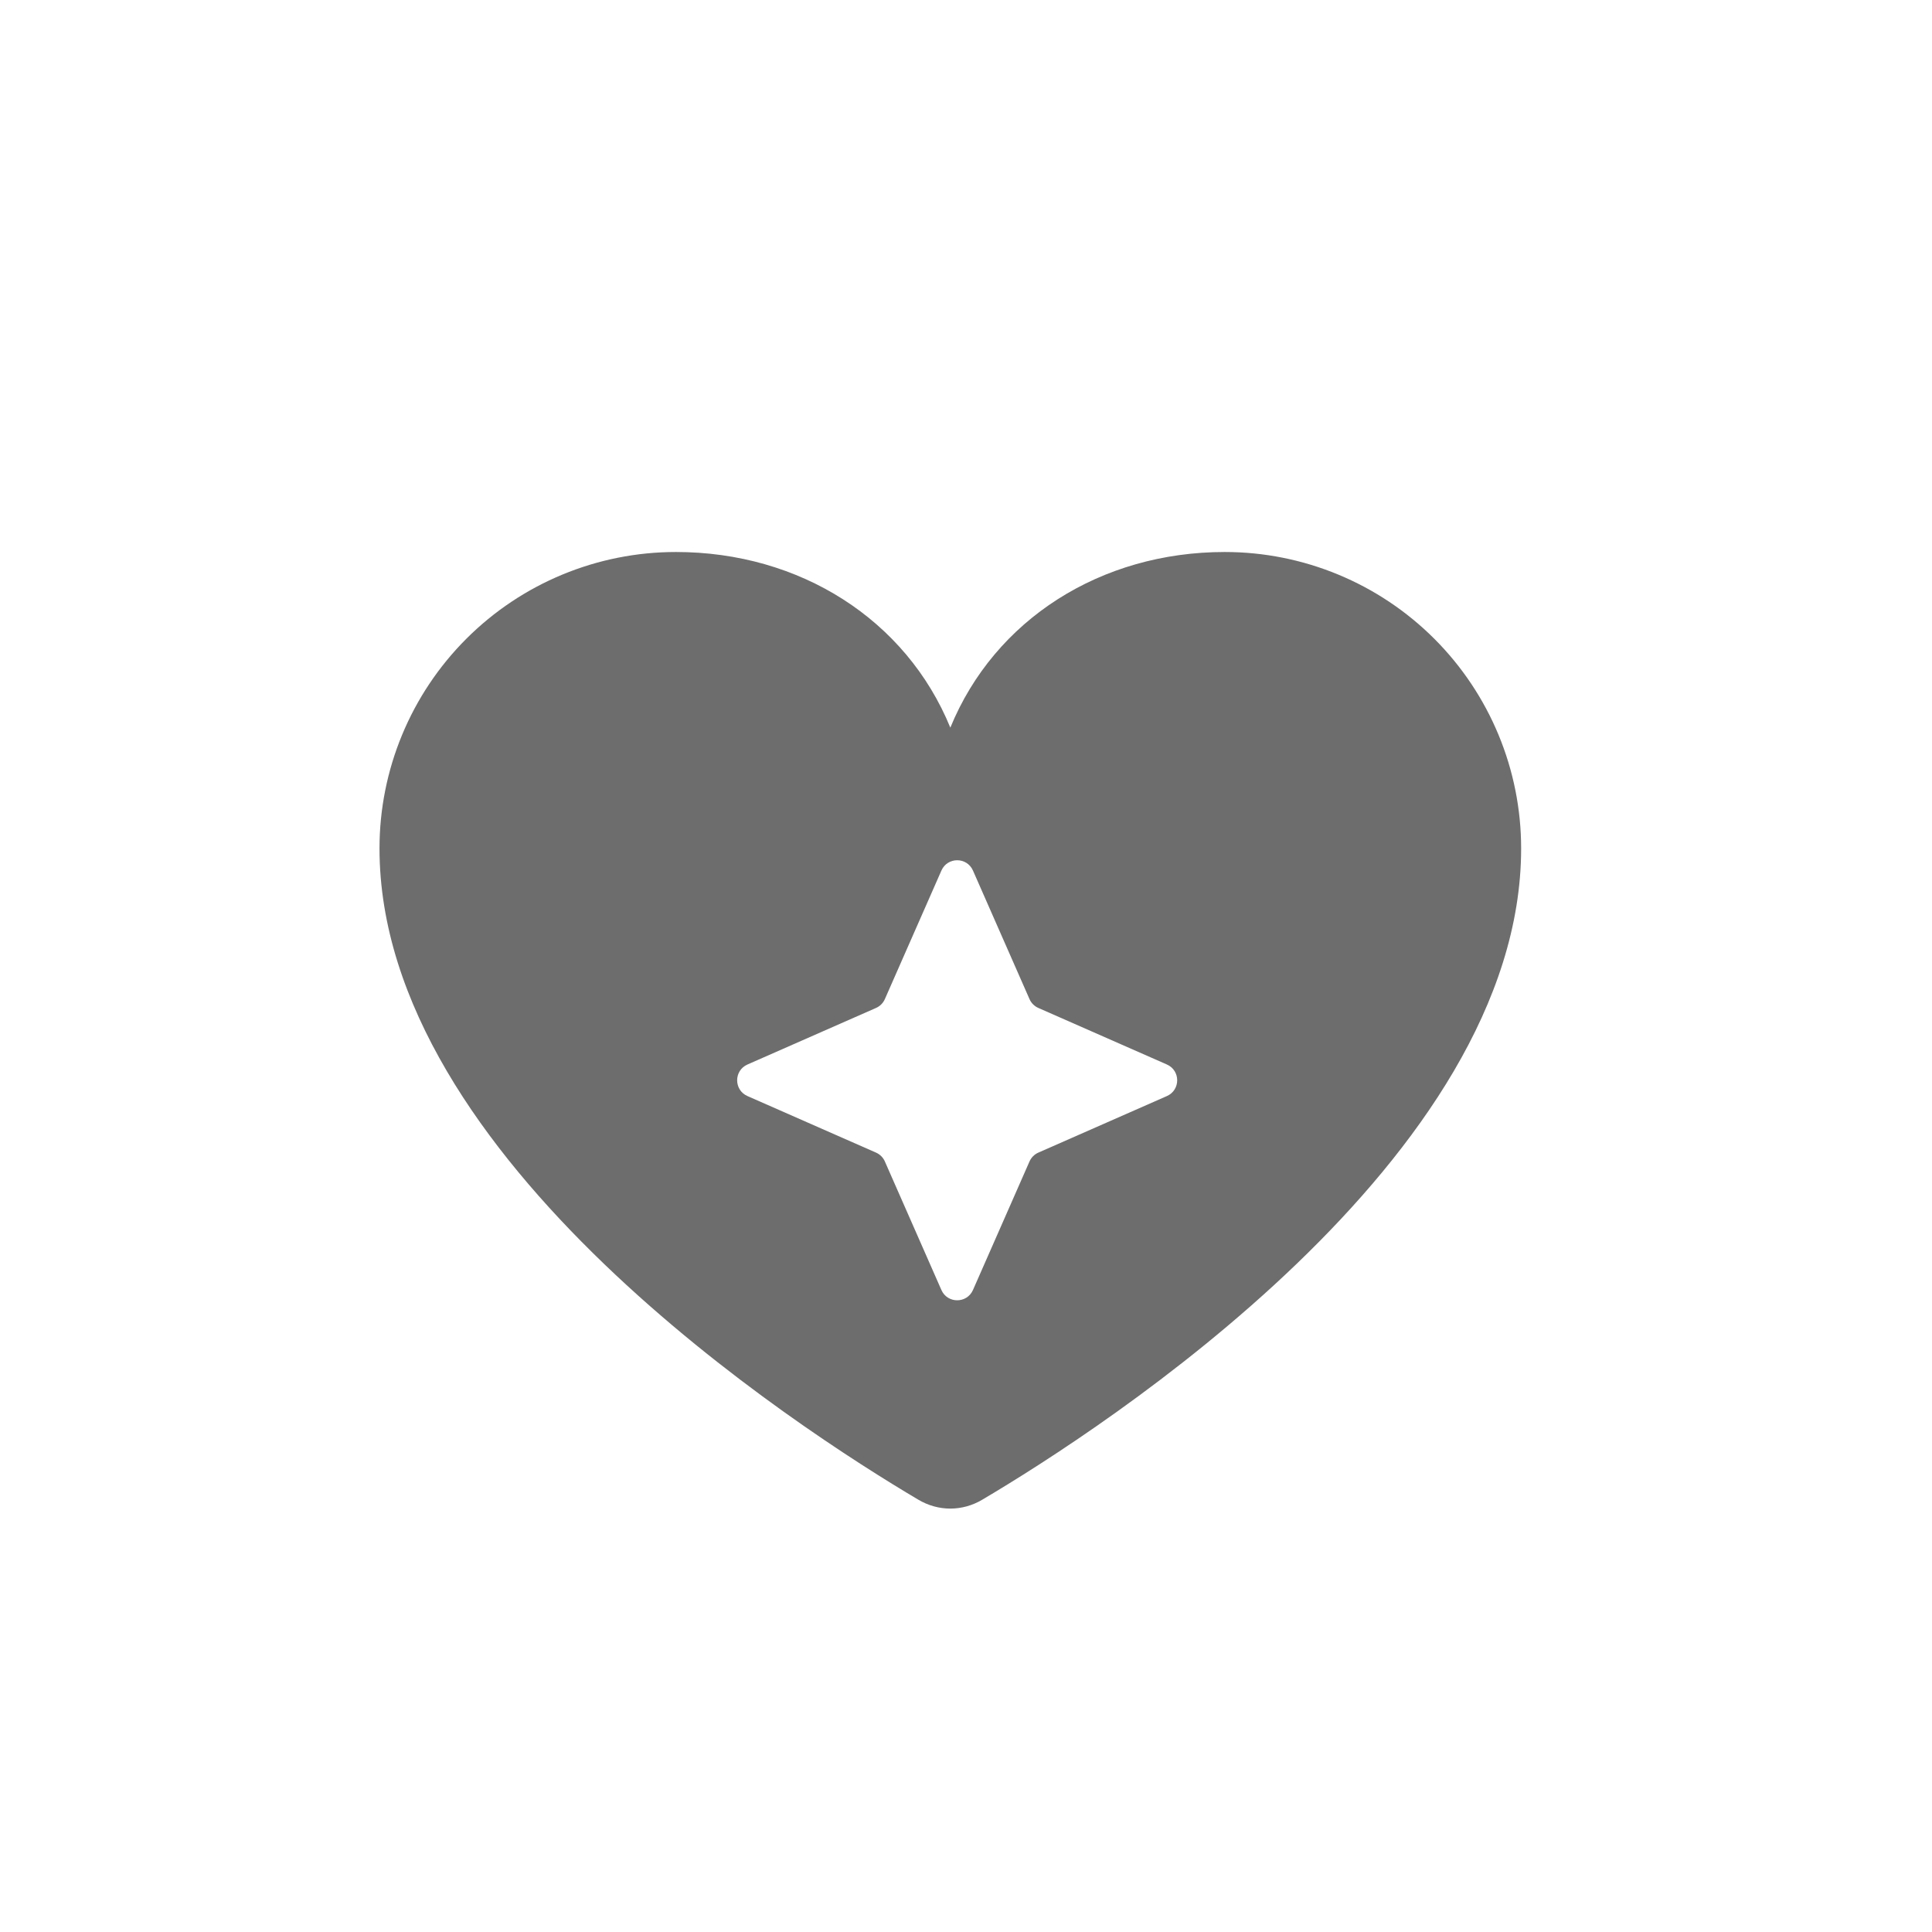 <svg width="56" height="56" viewBox="0 0 56 56" fill="none" xmlns="http://www.w3.org/2000/svg">
<mask id="mask0_7678_6872" style="mask-type:alpha" maskUnits="userSpaceOnUse" x="0" y="0" width="56" height="56">
<circle cx="28" cy="28" r="28" fill="#FF5740"/>
</mask>
<g mask="url(#mask0_7678_6872)">
<path fill-rule="evenodd" clip-rule="evenodd" d="M11 24.591C11 33.583 23.134 41.408 26.619 43.47C27.198 43.813 27.893 43.813 28.471 43.47C31.957 41.408 44.091 33.583 44.091 24.591C44.091 22.312 43.186 20.127 41.575 18.516C39.964 16.905 37.779 16 35.5 16C31.906 16 28.828 17.958 27.546 21.091C26.263 17.958 23.185 16 19.591 16C17.312 16 15.127 16.905 13.516 18.516C11.905 20.127 11 22.312 11 24.591ZM28.202 25.234C28.027 24.835 27.462 24.835 27.287 25.234L25.648 28.96C25.598 29.074 25.506 29.166 25.392 29.216L21.666 30.855C21.267 31.03 21.267 31.595 21.666 31.77L25.392 33.409C25.506 33.459 25.598 33.551 25.648 33.665L27.287 37.391C27.462 37.789 28.027 37.789 28.202 37.391L29.841 33.665C29.891 33.551 29.983 33.459 30.097 33.409L33.823 31.77C34.221 31.595 34.221 31.03 33.823 30.855L30.097 29.216C29.983 29.166 29.891 29.074 29.841 28.96L28.202 25.234Z" fill="#6D6D6D"/>
</g>
</svg>

